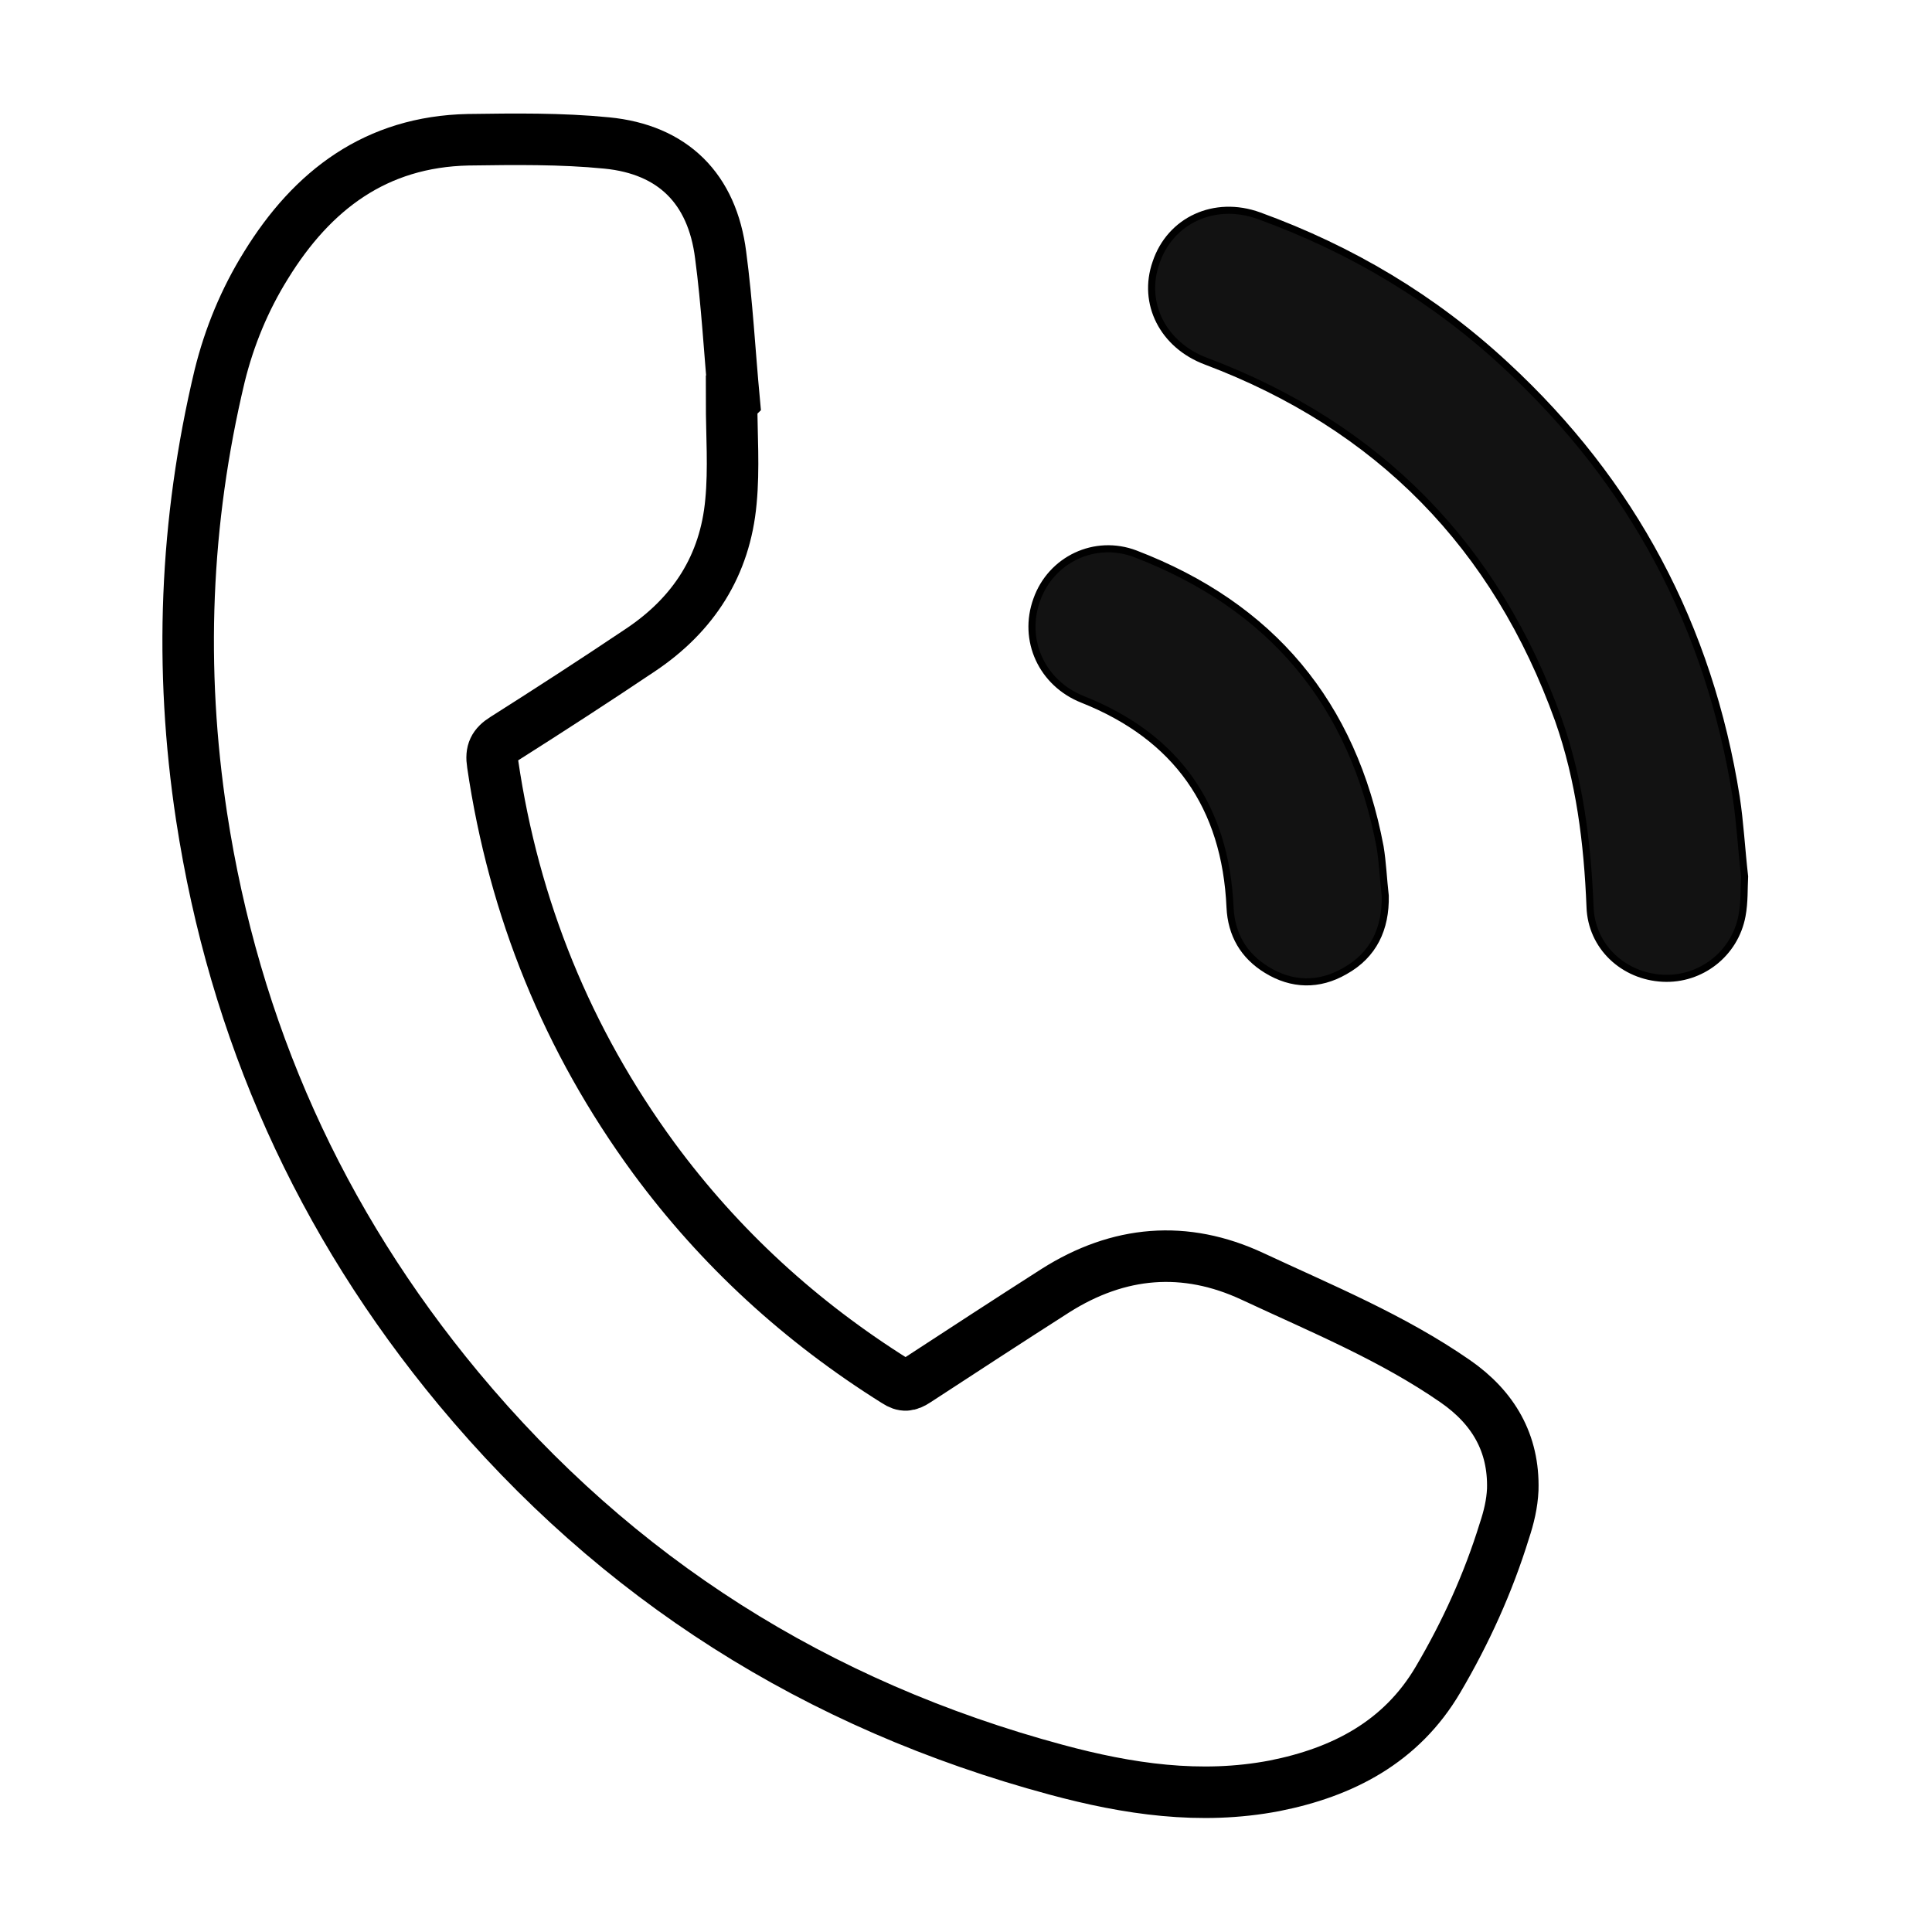 <svg xmlns="http://www.w3.org/2000/svg" xmlns:xlink="http://www.w3.org/1999/xlink" x="0px" y="0px" viewBox="0 0 300 300" style="enable-background:new 0 0 300 300;" xml:space="preserve"> <style type="text/css"> .st0{fill:#666666;} .st1{fill-rule:evenodd;clip-rule:evenodd;fill:#666666;} .st2{fill:none;stroke:#121212;stroke-width:1.1;stroke-miterlimit:10;} .st3{fill:#121212;} .st4{fill:none;stroke:#121212;stroke-width:1.127;stroke-miterlimit:10;} .st5{fill:none;stroke:#000000;stroke-width:8;stroke-miterlimit:10;} .st6{fill:#121212;stroke:#000000;stroke-width:1.1;stroke-miterlimit:10;} </style> <g id="Layer_1"> </g> <g id="Layer_2"> </g> <g id="Layer_3"> </g> <g id="Layer_4"> </g> <g id="Layer_5"> <g> <path class="st5" d="M113.6,62.3c0,5.2,0.4,10.4-0.1,15.6c-0.9,9.9-5.8,17.5-14,23c-7,4.7-14.1,9.3-21.2,13.8 c-1.6,1-2.1,2-1.8,3.9c3.3,22.5,11.6,42.9,25,61.2c10.3,14,22.9,25.5,37.6,34.7c1.2,0.8,2,0.7,3.2-0.1c7.2-4.7,14.4-9.4,21.6-14 c9.8-6.2,20.1-7.1,30.6-2.2c10.7,5,21.7,9.5,31.5,16.3c5.9,4.1,9.1,9.6,8.9,16.8c-0.1,2.2-0.6,4.3-1.3,6.4 c-2.5,8.1-6,15.8-10.3,23.1c-5.7,9.7-14.8,14.4-25.4,16.5c-11.5,2.2-22.8,0.5-33.9-2.5c-37.1-10-68.2-29.6-92.8-59.2 c-21.5-25.9-34.8-55.5-39.9-88.8c-3.5-23-2.6-45.8,2.8-68.4c1.5-6.1,3.9-11.9,7.2-17.2C48.5,29.5,58.4,22,72.7,21.7 c7.2-0.1,14.4-0.2,21.5,0.5c10.3,1,16.4,7.1,17.7,17.4c1,7.5,1.4,15.1,2.1,22.6C113.9,62.3,113.7,62.3,113.6,62.3z"></path> <path class="st6" d="M270.9,136.1c-0.1,1.8,0,4-0.4,6.1c-1.1,5.9-6.4,10-12.3,9.7c-6.1-0.3-11.1-4.9-11.3-11.1 c-0.4-9.9-1.6-19.6-4.9-29c-9.7-27-27.9-45.6-54.7-55.7c-6.7-2.5-10-9-7.8-15.3c2.2-6.6,9.1-9.8,16-7.3 c14.3,5.2,27.1,12.8,38.3,23.2c19.7,18.2,31.6,40.6,35.8,67.1C270.2,127.7,270.4,131.7,270.9,136.1z"></path> <path class="st6" d="M215.1,139.1c0.1,5.1-1.8,9.2-6.3,11.7c-4,2.3-8.2,2.2-12.1-0.2c-3.6-2.2-5.5-5.5-5.7-9.7 c-0.7-15.7-8.3-26.5-22.9-32.3c-6.3-2.5-9.4-9.2-7.1-15.5c2.2-6.2,9-9.5,15.3-7.1c21.1,8.1,33.8,23.2,38,45.5 C214.7,133.9,214.8,136.5,215.1,139.1z"></path> </g> </g> </svg>